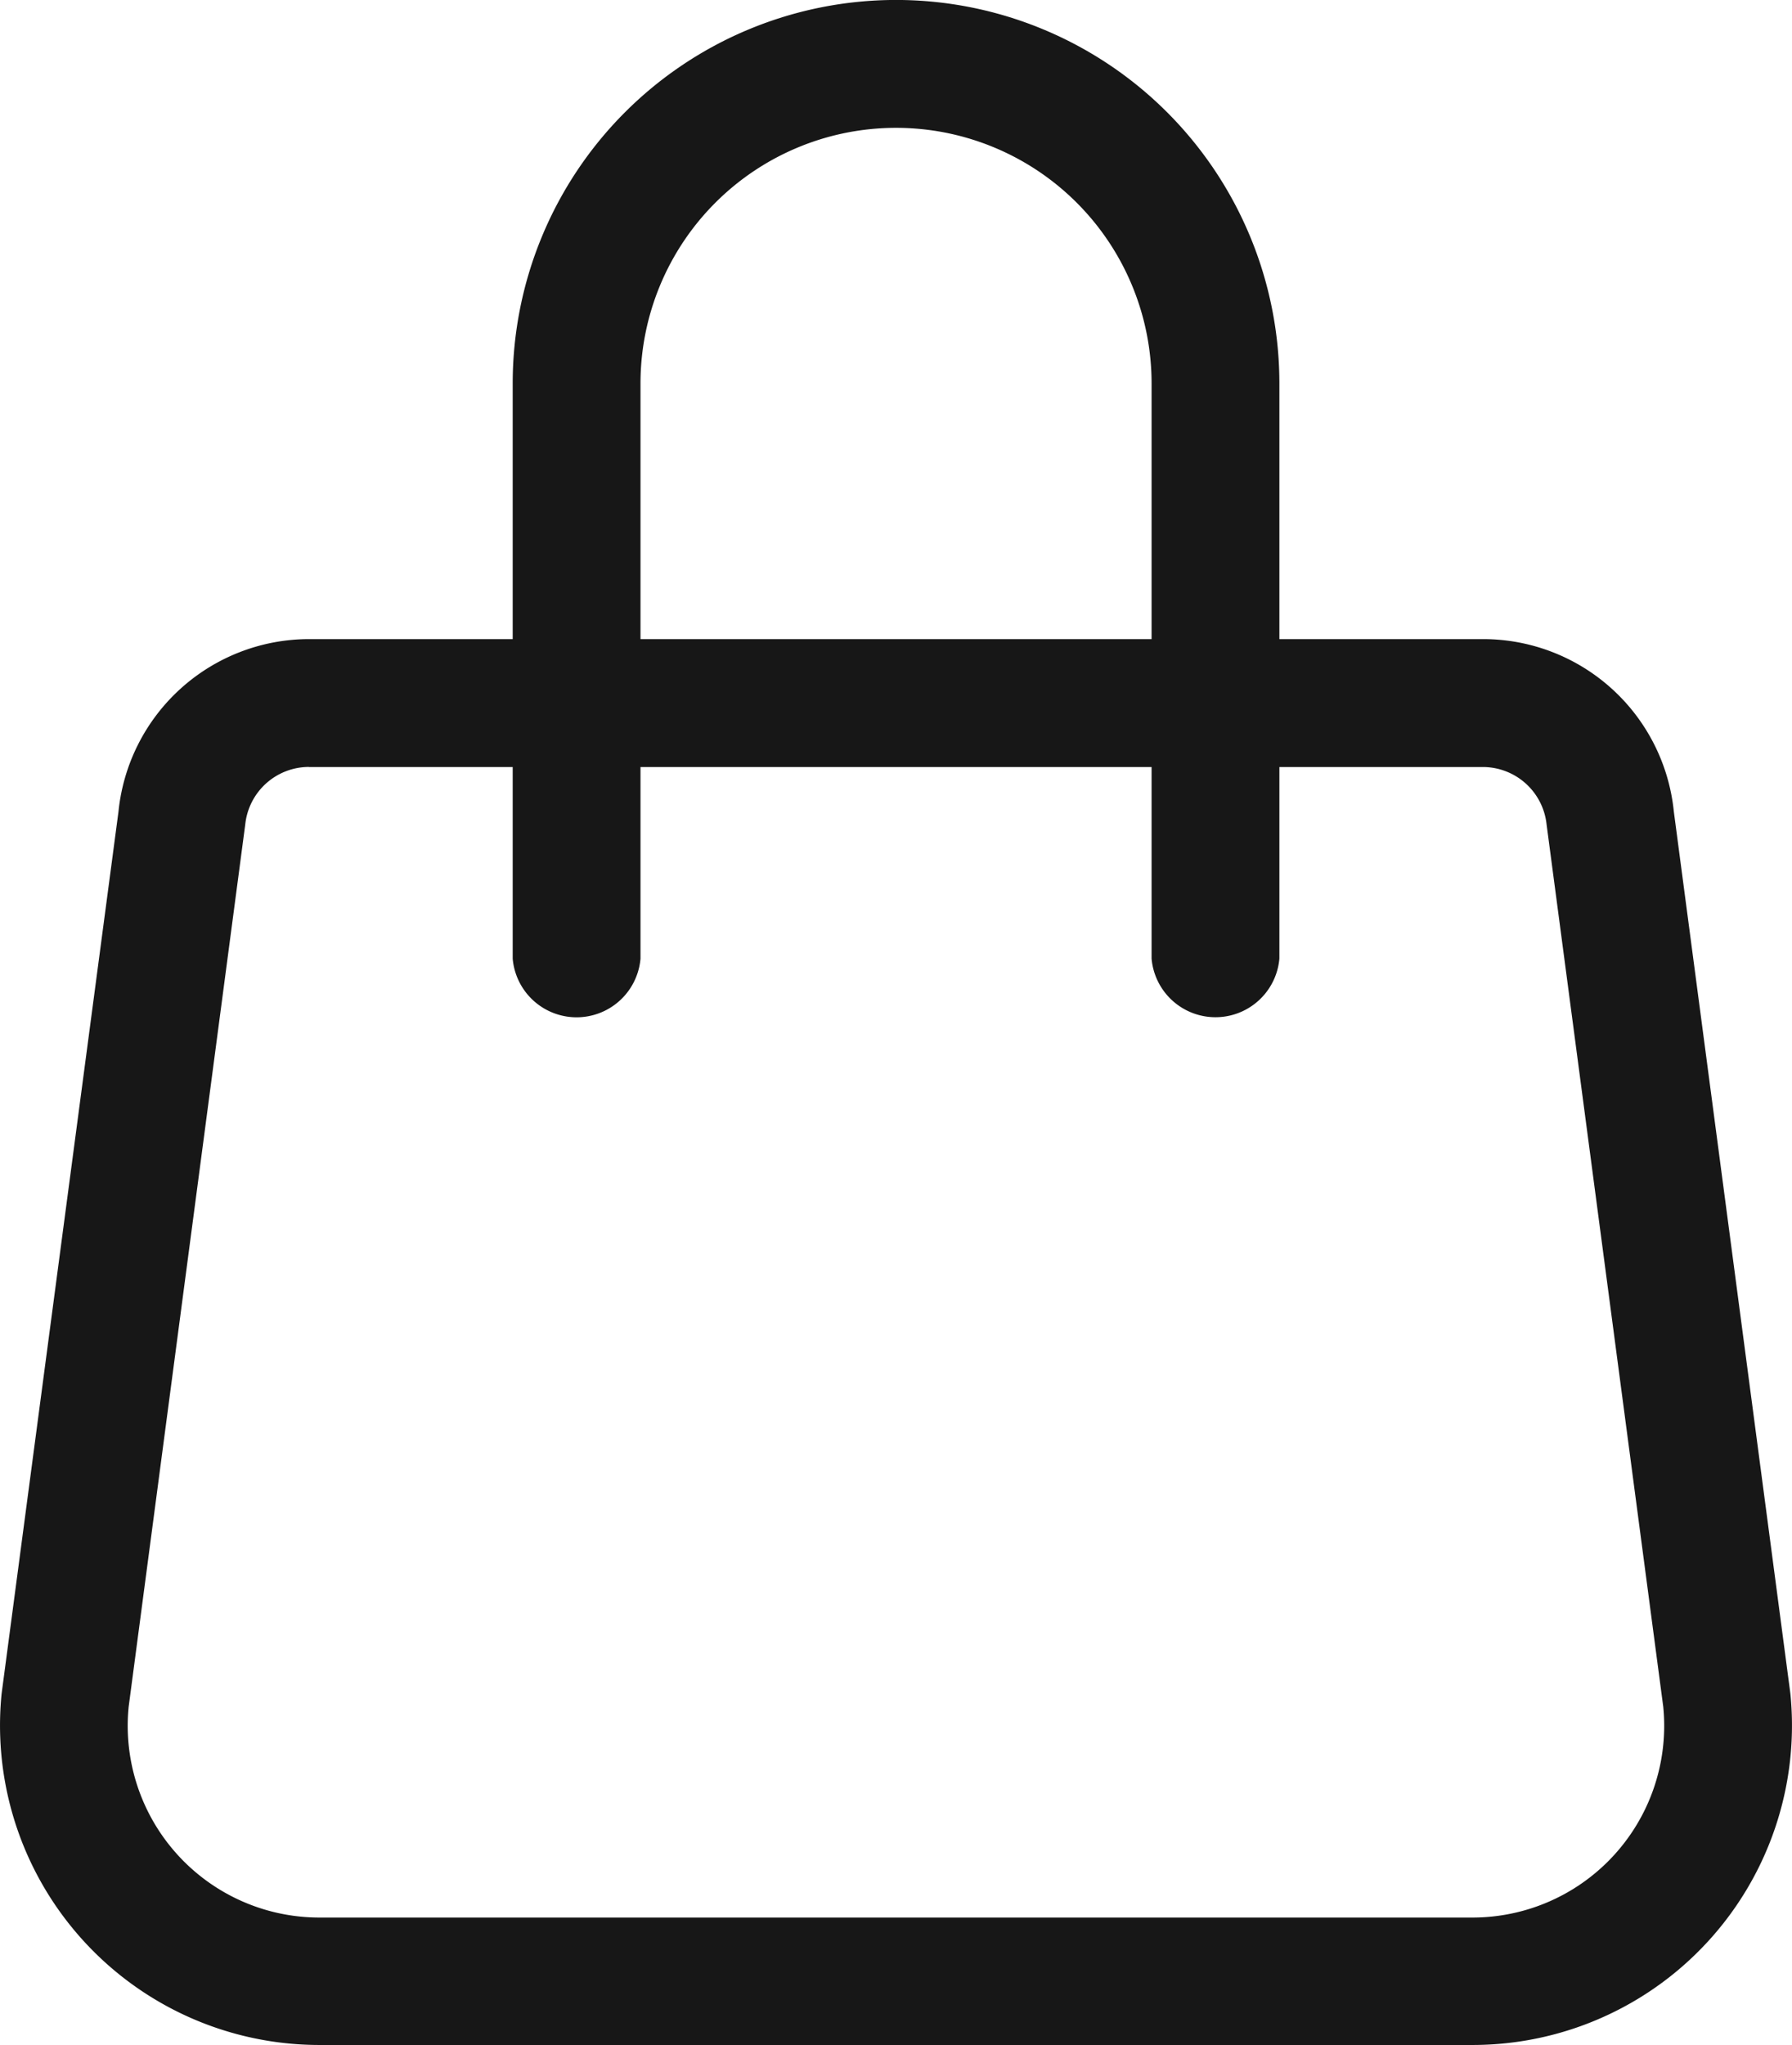 <svg xmlns="http://www.w3.org/2000/svg" width="22.352" height="25.5" viewBox="0 0 22.352 25.5">
  <g id="handbag" transform="translate(-2.222)">
    <path id="パス_361" data-name="パス 361" d="M16.031,1.594a3.188,3.188,0,0,0-3.187,3.188v7.172a.8.8,0,0,1-1.594,0V4.781a4.781,4.781,0,1,1,9.563,0v7.172a.8.8,0,0,1-1.594,0V4.781A3.188,3.188,0,0,0,16.031,1.594Z" transform="translate(-2.633)" fill="#171717" fill-rule="evenodd"/>
    <path id="パス_362" data-name="パス 362" d="M6.075,12.844a.8.8,0,0,0-.794.717l-1.454,11a2.391,2.391,0,0,0,2.38,2.63H20.589a2.391,2.391,0,0,0,2.379-2.629l-1.455-11a.8.8,0,0,0-.792-.717H6.075ZM3.7,13.4A2.391,2.391,0,0,1,6.075,11.25H20.721A2.391,2.391,0,0,1,23.1,13.4l1.454,11a3.984,3.984,0,0,1-3.965,4.38H6.207A3.984,3.984,0,0,1,2.242,24.4L3.7,13.4Z" transform="translate(0 -3.281)" fill="#171717" fill-rule="evenodd"/>
  </g>
</svg>
